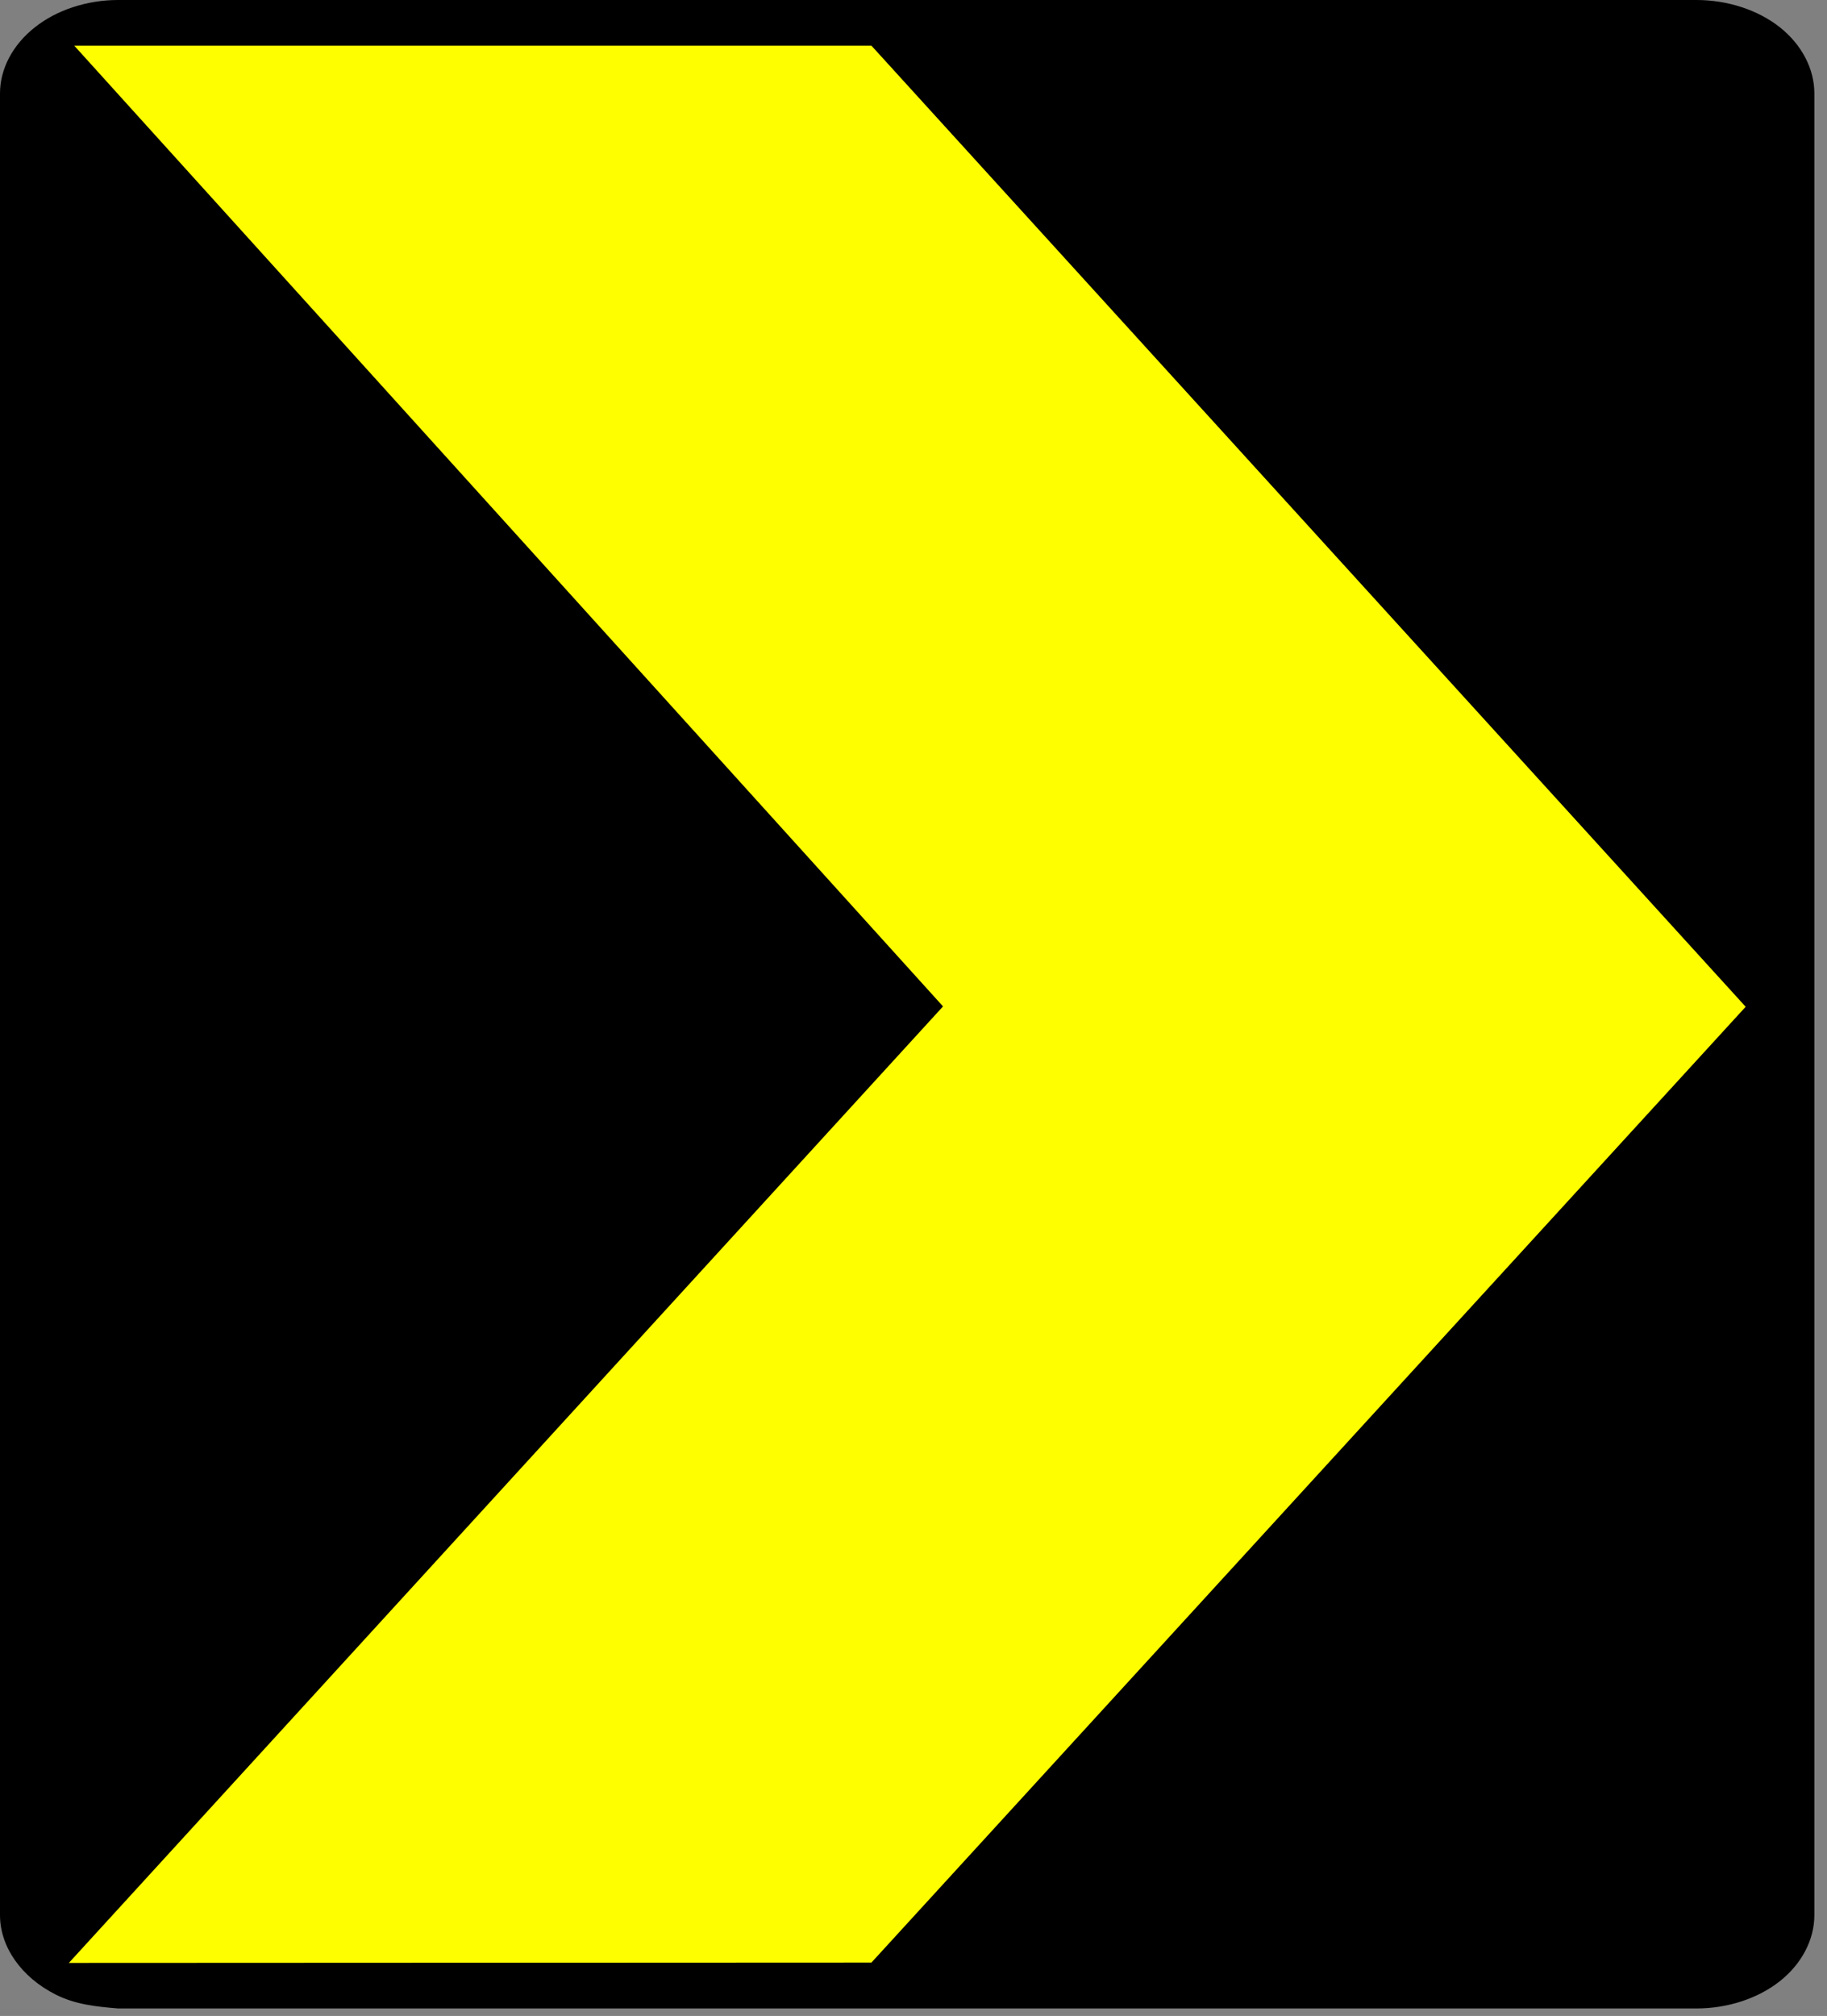 <?xml version="1.0" encoding="UTF-8" standalone="no"?>
<!DOCTYPE svg PUBLIC "-//W3C//DTD SVG 1.1//EN" "http://www.w3.org/Graphics/SVG/1.1/DTD/svg11.dtd">
<!-- GeoHints -->
<svg width="100%" height="100%" viewBox="0 0 126 139" version="1.1" xmlns="http://www.w3.org/2000/svg" xmlns:xlink="http://www.w3.org/1999/xlink" xml:space="preserve" xmlns:serif="http://www.serif.com/" style="fill-rule:evenodd;clip-rule:evenodd;stroke-linejoin:round;stroke-miterlimit:2;">
    <rect x="0" y="0" width="126" height="139" fill="#808080" stroke="none"/>
    <path d="M8.141,138.483L117,138.483C119.145,138.483 121.245,137.798 122.757,136.596C124.263,135.4 125.128,133.739 125.128,132.049L125.128,6.437C125.128,4.747 124.263,3.089 122.757,1.887C121.245,0.688 119.145,0 117,0L8.141,0C6.004,0 3.904,0.688 2.399,1.887C0.877,3.089 0,4.747 0,6.437L0,132.049C0,134.25 1.488,136.34 3.838,137.524C5.176,138.202 6.59,138.355 8.141,138.483"/>
    <path d="M60.1,3.151L120.391,69.417L60.1,135.318L4.749,135.343L65.036,69.392L5.122,3.151L60.1,3.151Z" style="fill:rgb(255,254,0);"/>
</svg>
